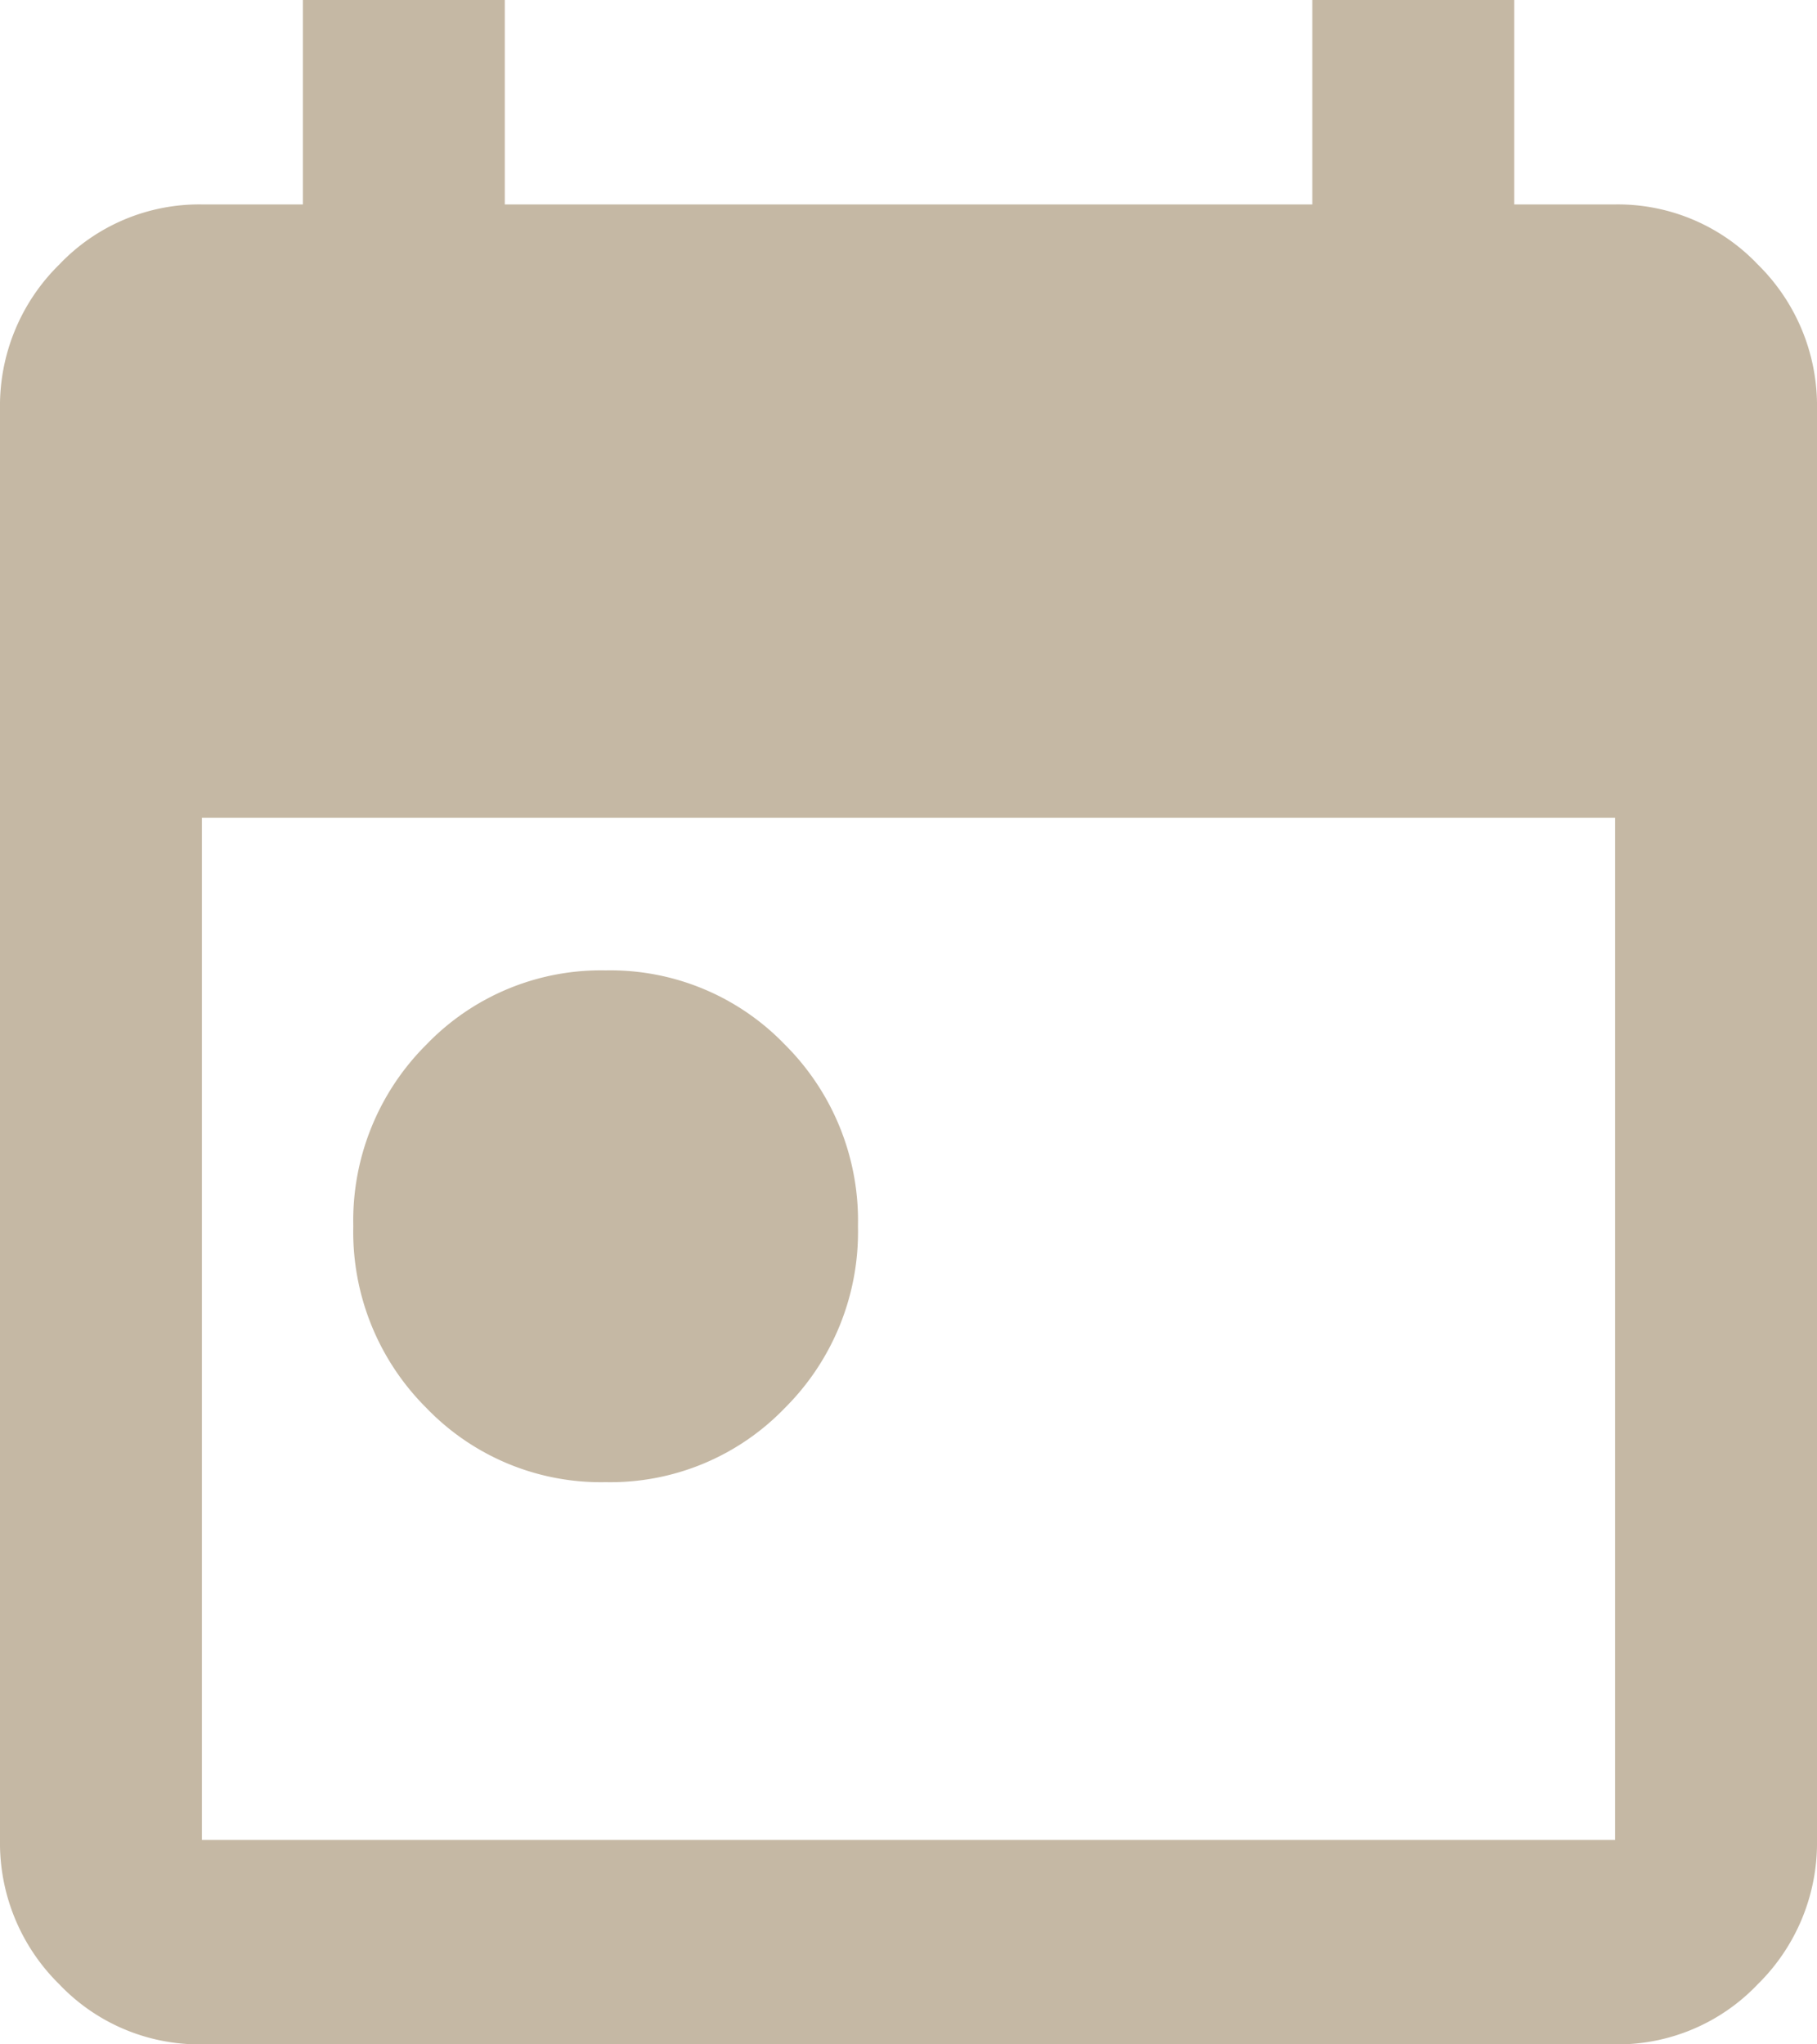 <svg xmlns="http://www.w3.org/2000/svg" width="16" height="18" viewBox="0 0 16 18">
  <path id="ic_date" d="M125.333-866.95a2.132,2.132,0,0,1-1.578-.653,2.186,2.186,0,0,1-.644-1.6,2.186,2.186,0,0,1,.644-1.6,2.132,2.132,0,0,1,1.578-.653,2.132,2.132,0,0,1,1.578.653,2.186,2.186,0,0,1,.644,1.6,2.186,2.186,0,0,1-.644,1.6A2.132,2.132,0,0,1,125.333-866.95ZM121.778-862a1.7,1.7,0,0,1-1.256-.529A1.744,1.744,0,0,1,120-863.8v-12.6a1.744,1.744,0,0,1,.522-1.271,1.7,1.7,0,0,1,1.256-.529h.889V-880h1.778v1.8h7.111V-880h1.778v1.8h.889a1.7,1.7,0,0,1,1.256.529A1.744,1.744,0,0,1,136-876.4v12.6a1.744,1.744,0,0,1-.522,1.271,1.7,1.7,0,0,1-1.256.529Zm0-1.8h12.444v-9H121.778Z" transform="translate(-120 880)" fill="#c5b8a4"/>
</svg>
